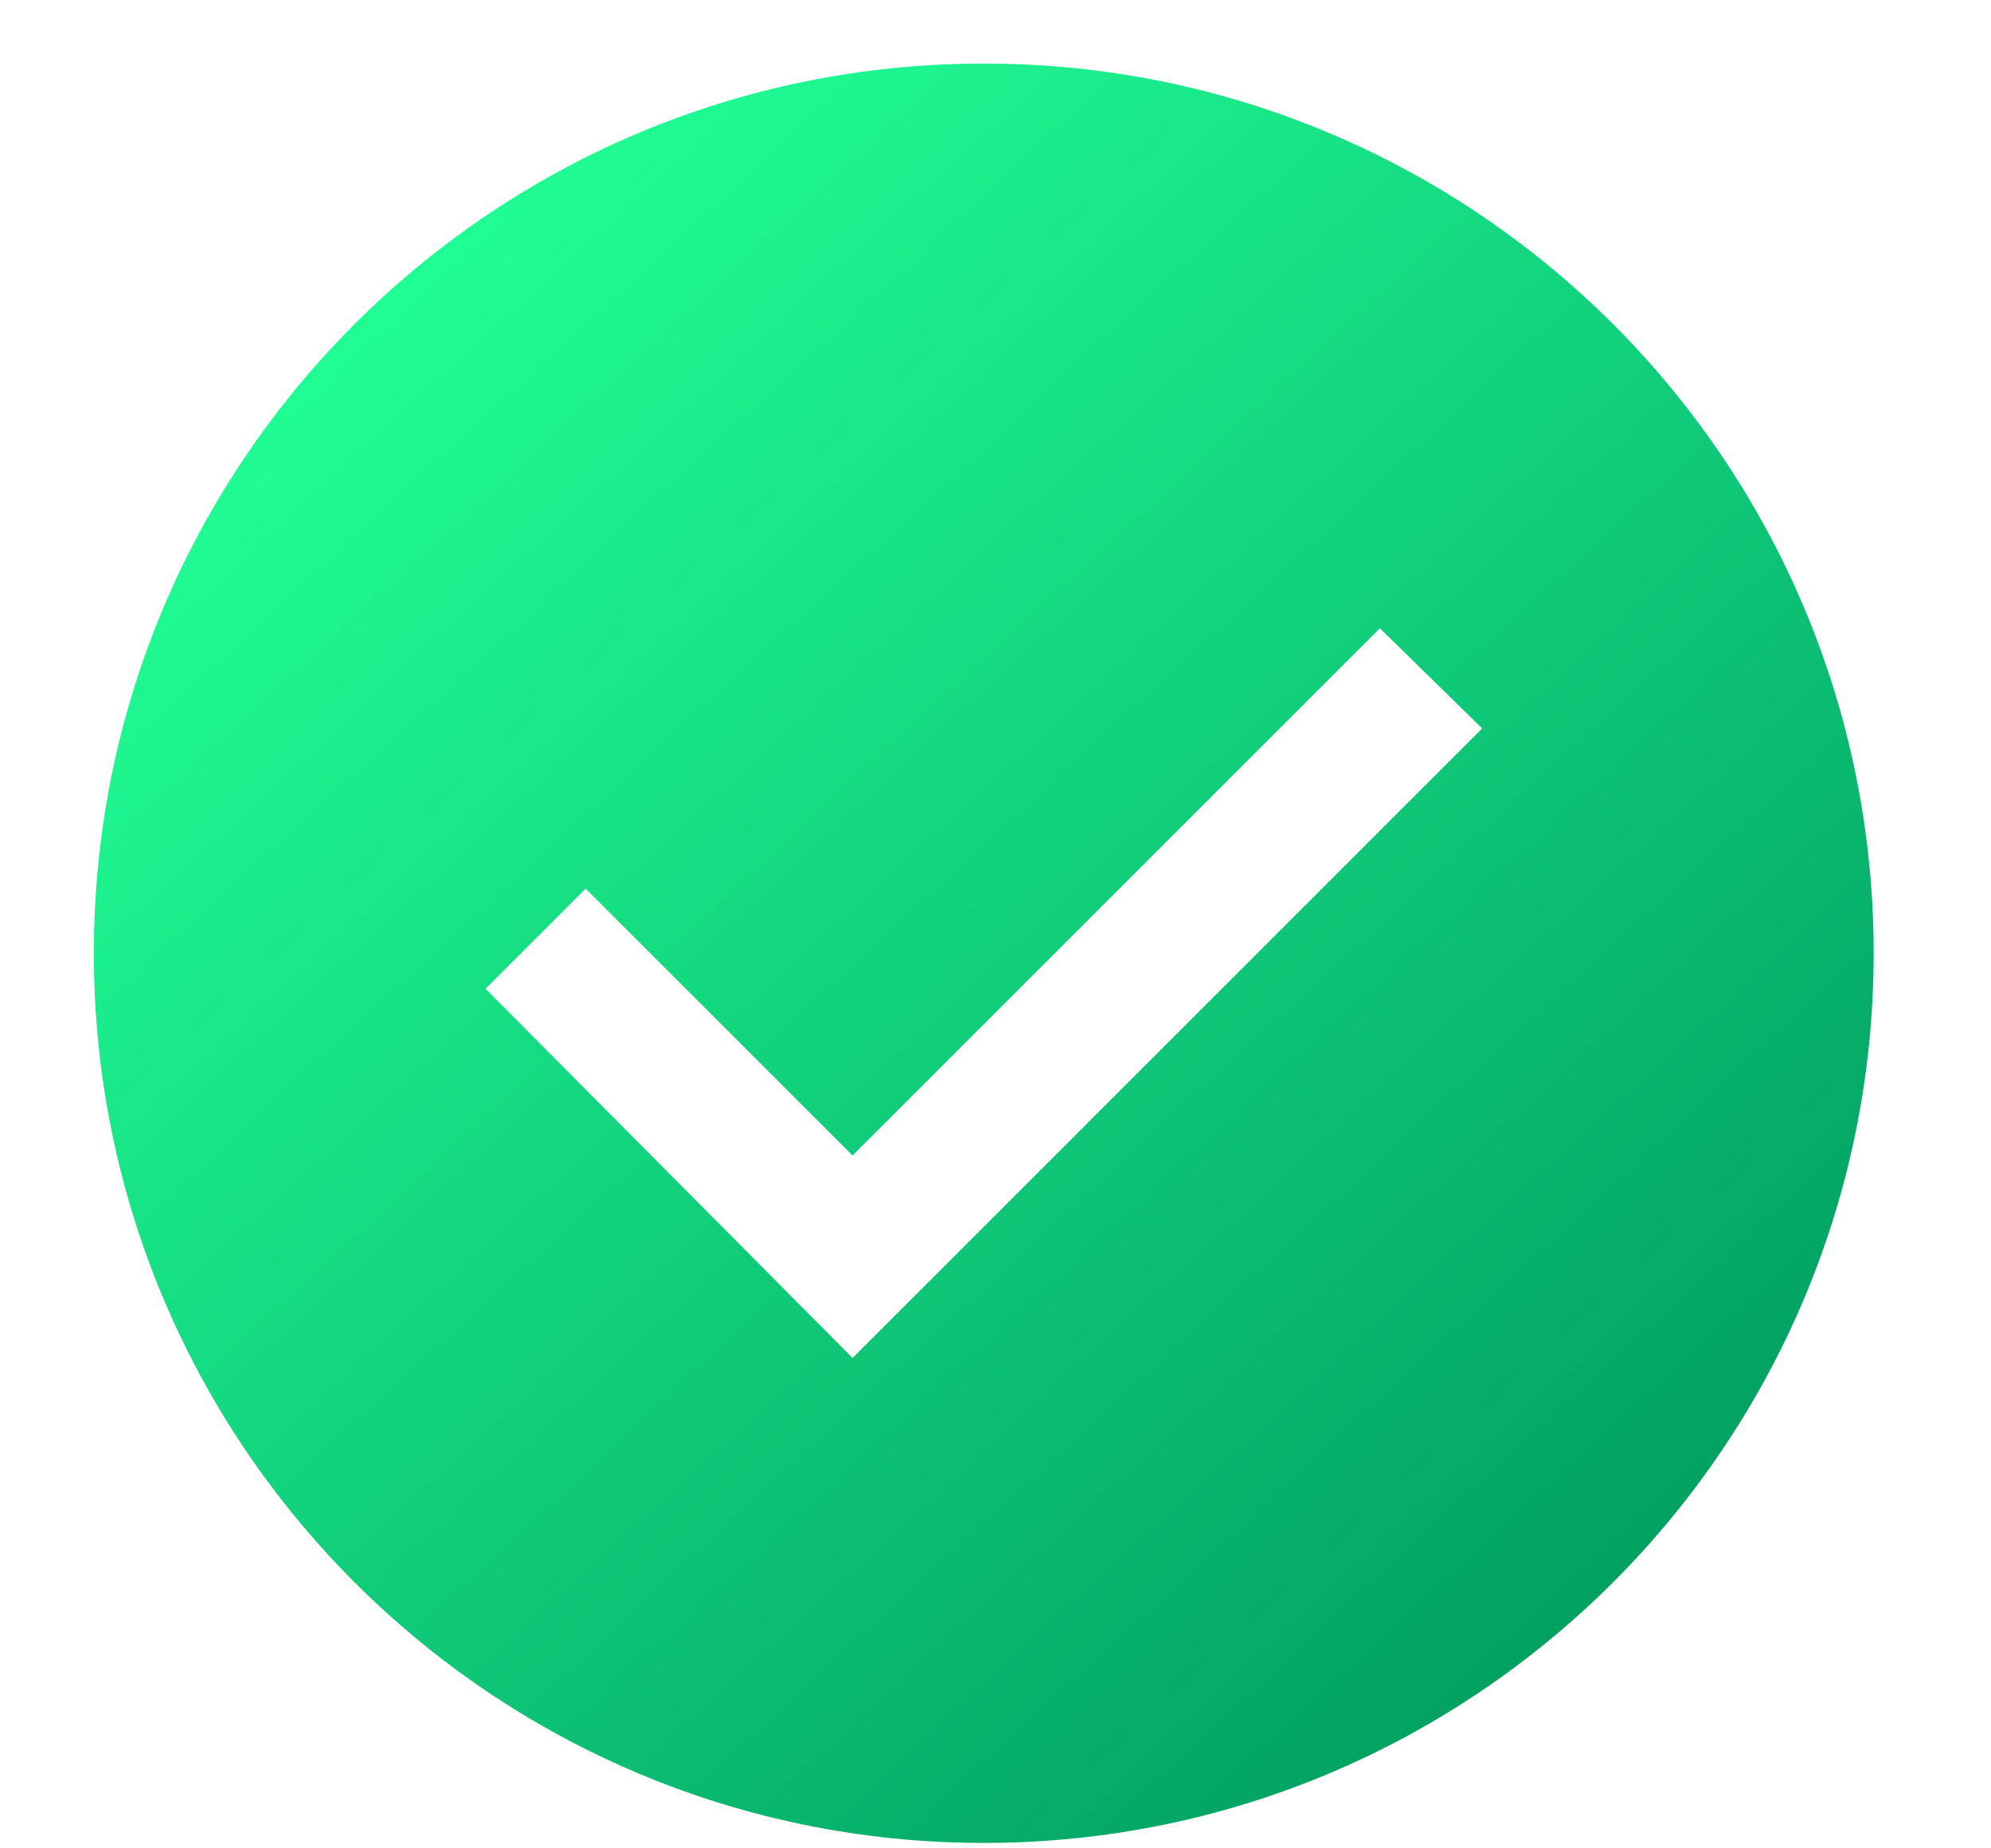 <svg xmlns="http://www.w3.org/2000/svg" width="14" height="13" viewBox="0 0 14 13" fill="none">
    <path fill-rule="evenodd" clip-rule="evenodd" d="M6.918 12.962C10.374 12.962 13.175 10.16 13.175 6.704C13.175 3.248 10.374 0.447 6.918 0.447C3.462 0.447 0.66 3.248 0.66 6.704C0.66 10.16 3.462 12.962 6.918 12.962ZM10.422 5.123L5.995 9.551L3.414 6.954L4.118 6.25L5.995 8.127L9.703 4.419L10.422 5.123Z" fill="url(#paint0_linear_1411_6521)"/>
    <defs>
      <linearGradient id="paint0_linear_1411_6521" x1="2.853" y1="1.693" x2="11.803" y2="11.436" gradientUnits="userSpaceOnUse">
        <stop stop-color="#21FF95"/>
        <stop offset="1" stop-color="#009D60"/>
      </linearGradient>
    </defs>
  </svg>